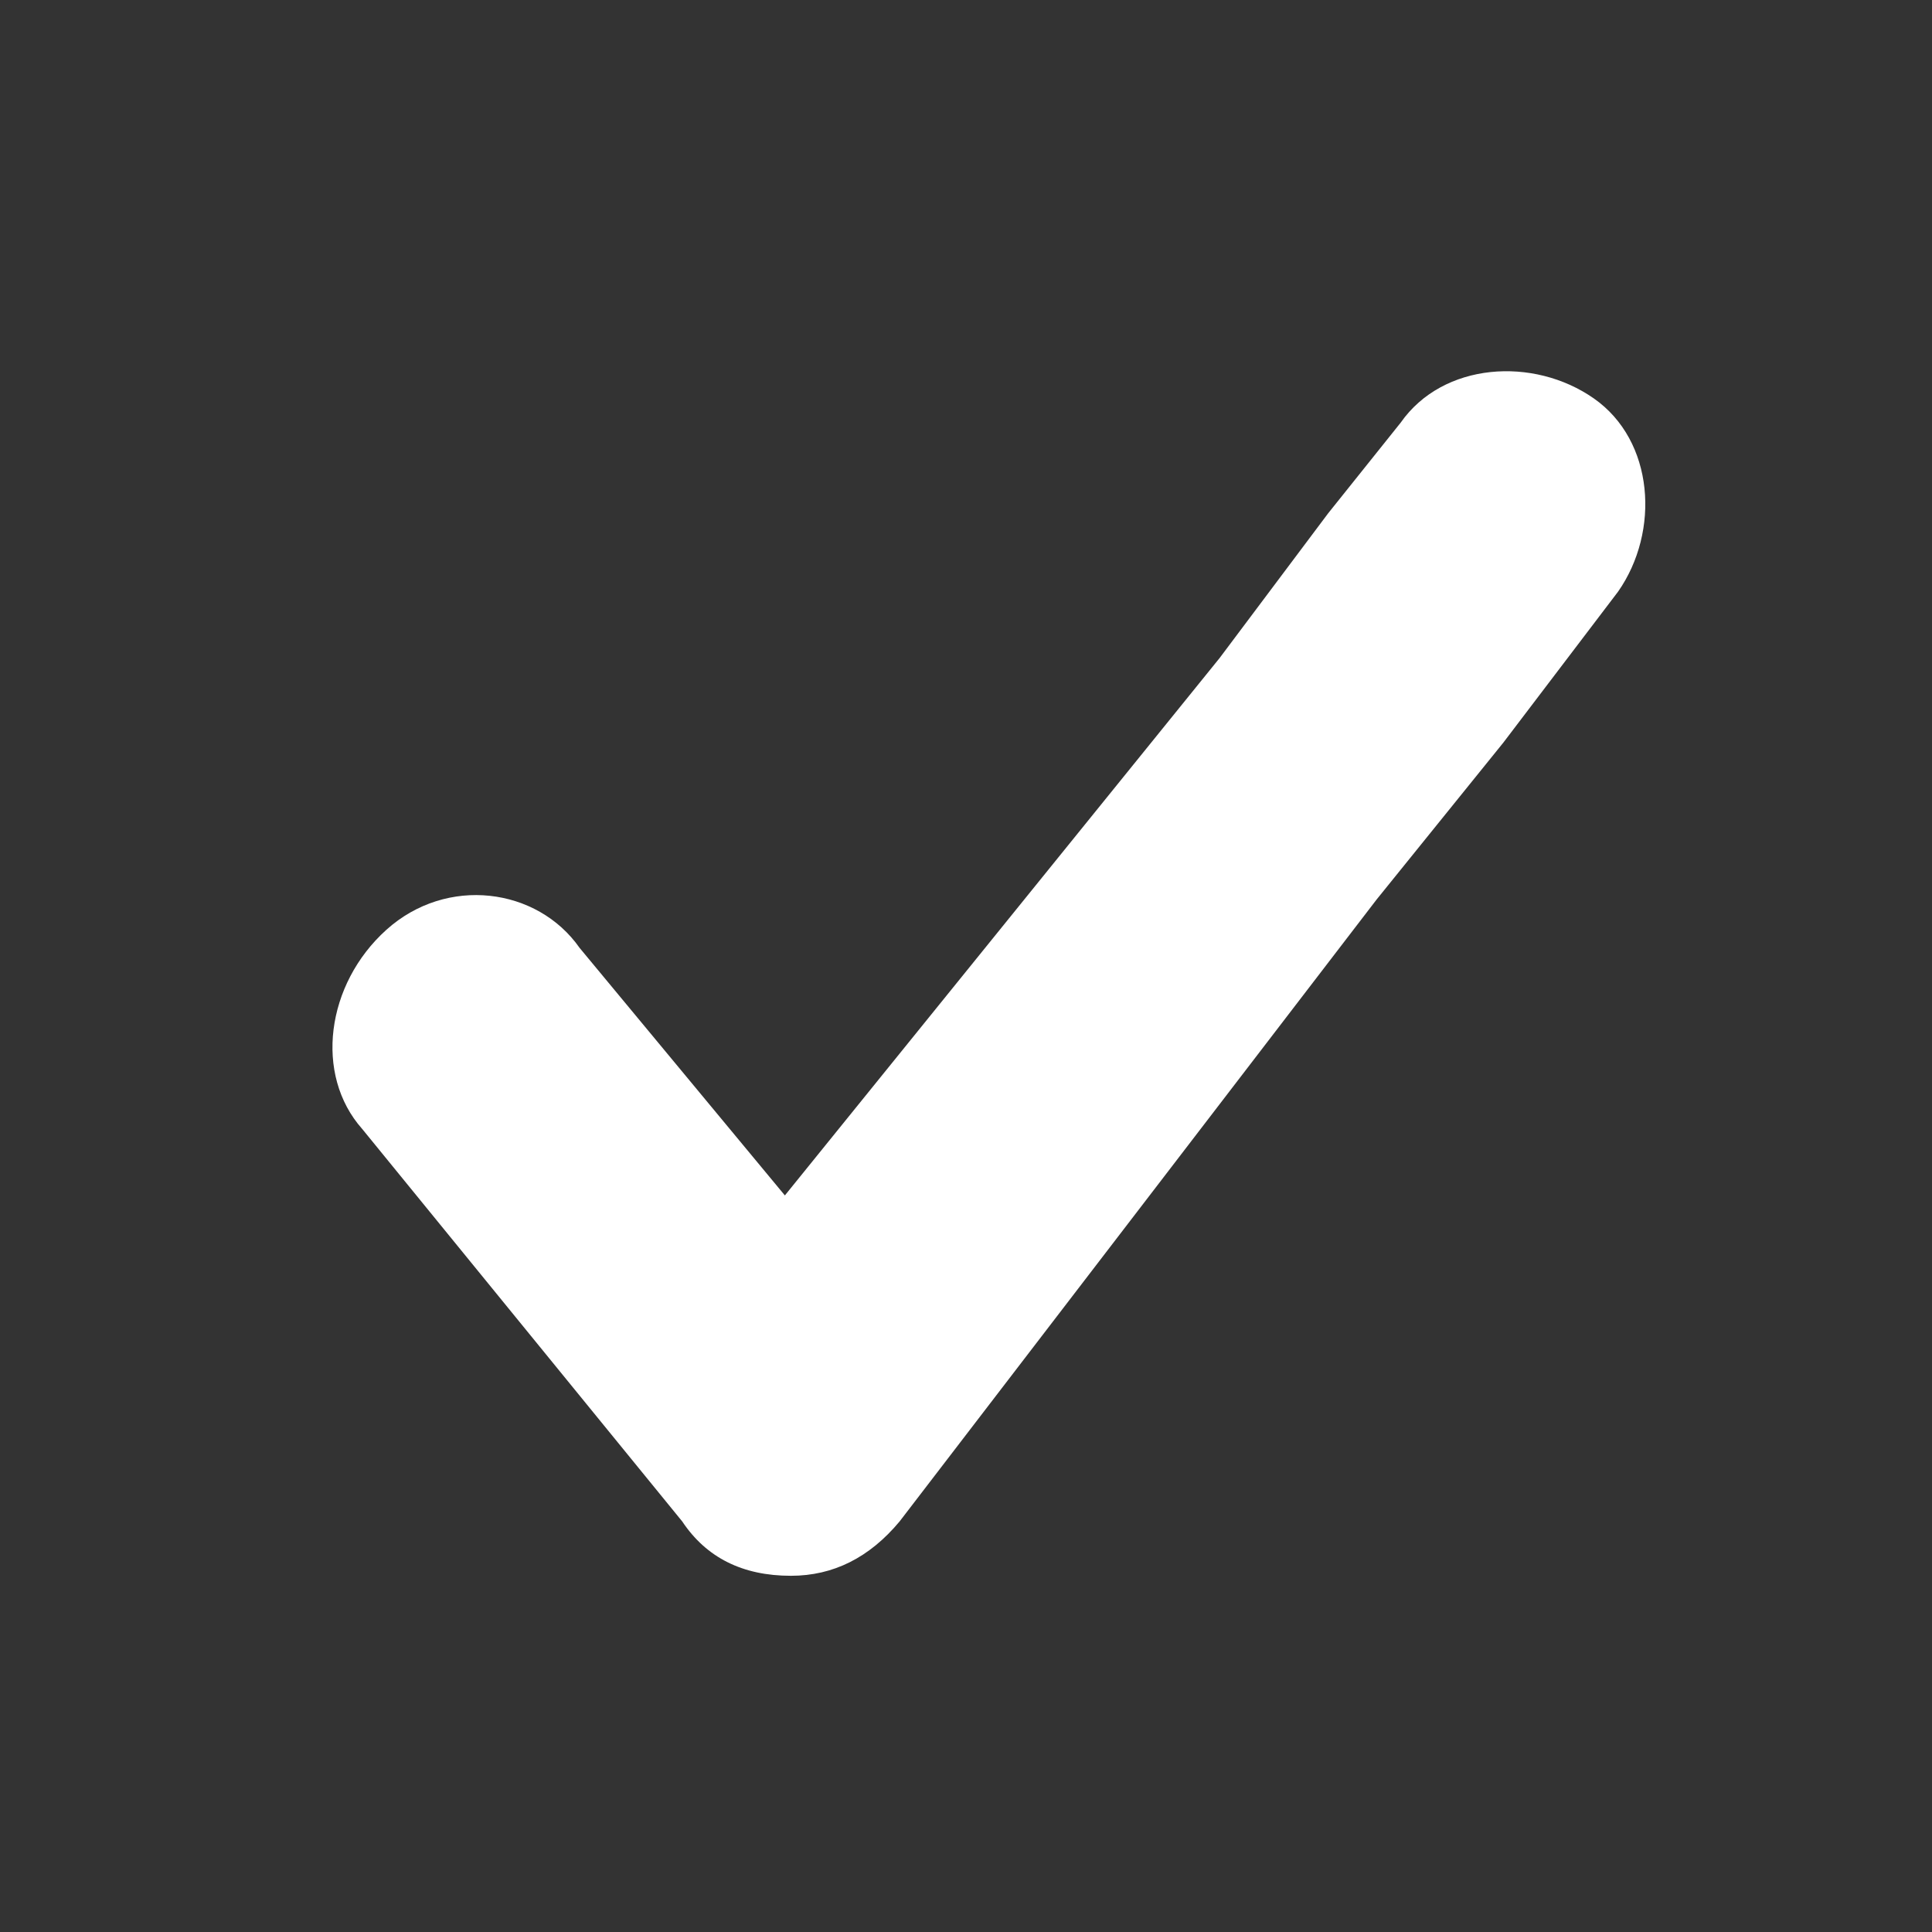 <?xml version="1.0" encoding="utf-8"?>
<!-- Generator: Adobe Illustrator 25.4.1, SVG Export Plug-In . SVG Version: 6.00 Build 0)  -->
<svg version="1.1" id="Laag_1" xmlns="http://www.w3.org/2000/svg" xmlns:xlink="http://www.w3.org/1999/xlink" x="0px" y="0px"
	 viewBox="0 0 32 32" style="enable-background:new 0 0 32 32;" xml:space="preserve">
<rect x="0" y="0" width="32" height="32" fill="#333333" stroke="none"/>
<style type="text/css">
	.st0{fill:#FFFFFF;}
</style>
<g>
	<path class="st0" d="M6,18.7l5.3,6.5c0.4,0.6,1,0.9,1.8,0.9l0,0c0.7,0,1.3-0.3,1.8-0.9l7.9-10.3l2.1-2.6l1.9-2.5
		c0.7-1,0.6-2.5-0.4-3.2c-1-0.7-2.5-0.6-3.2,0.4l-1.2,1.5l-1.8,2.4L13,19.8l-3.4-4.1c-0.7-1-2.2-1.2-3.2-0.3
		C5.4,16.3,5.2,17.8,6,18.7z"/>
</g>
</svg>
